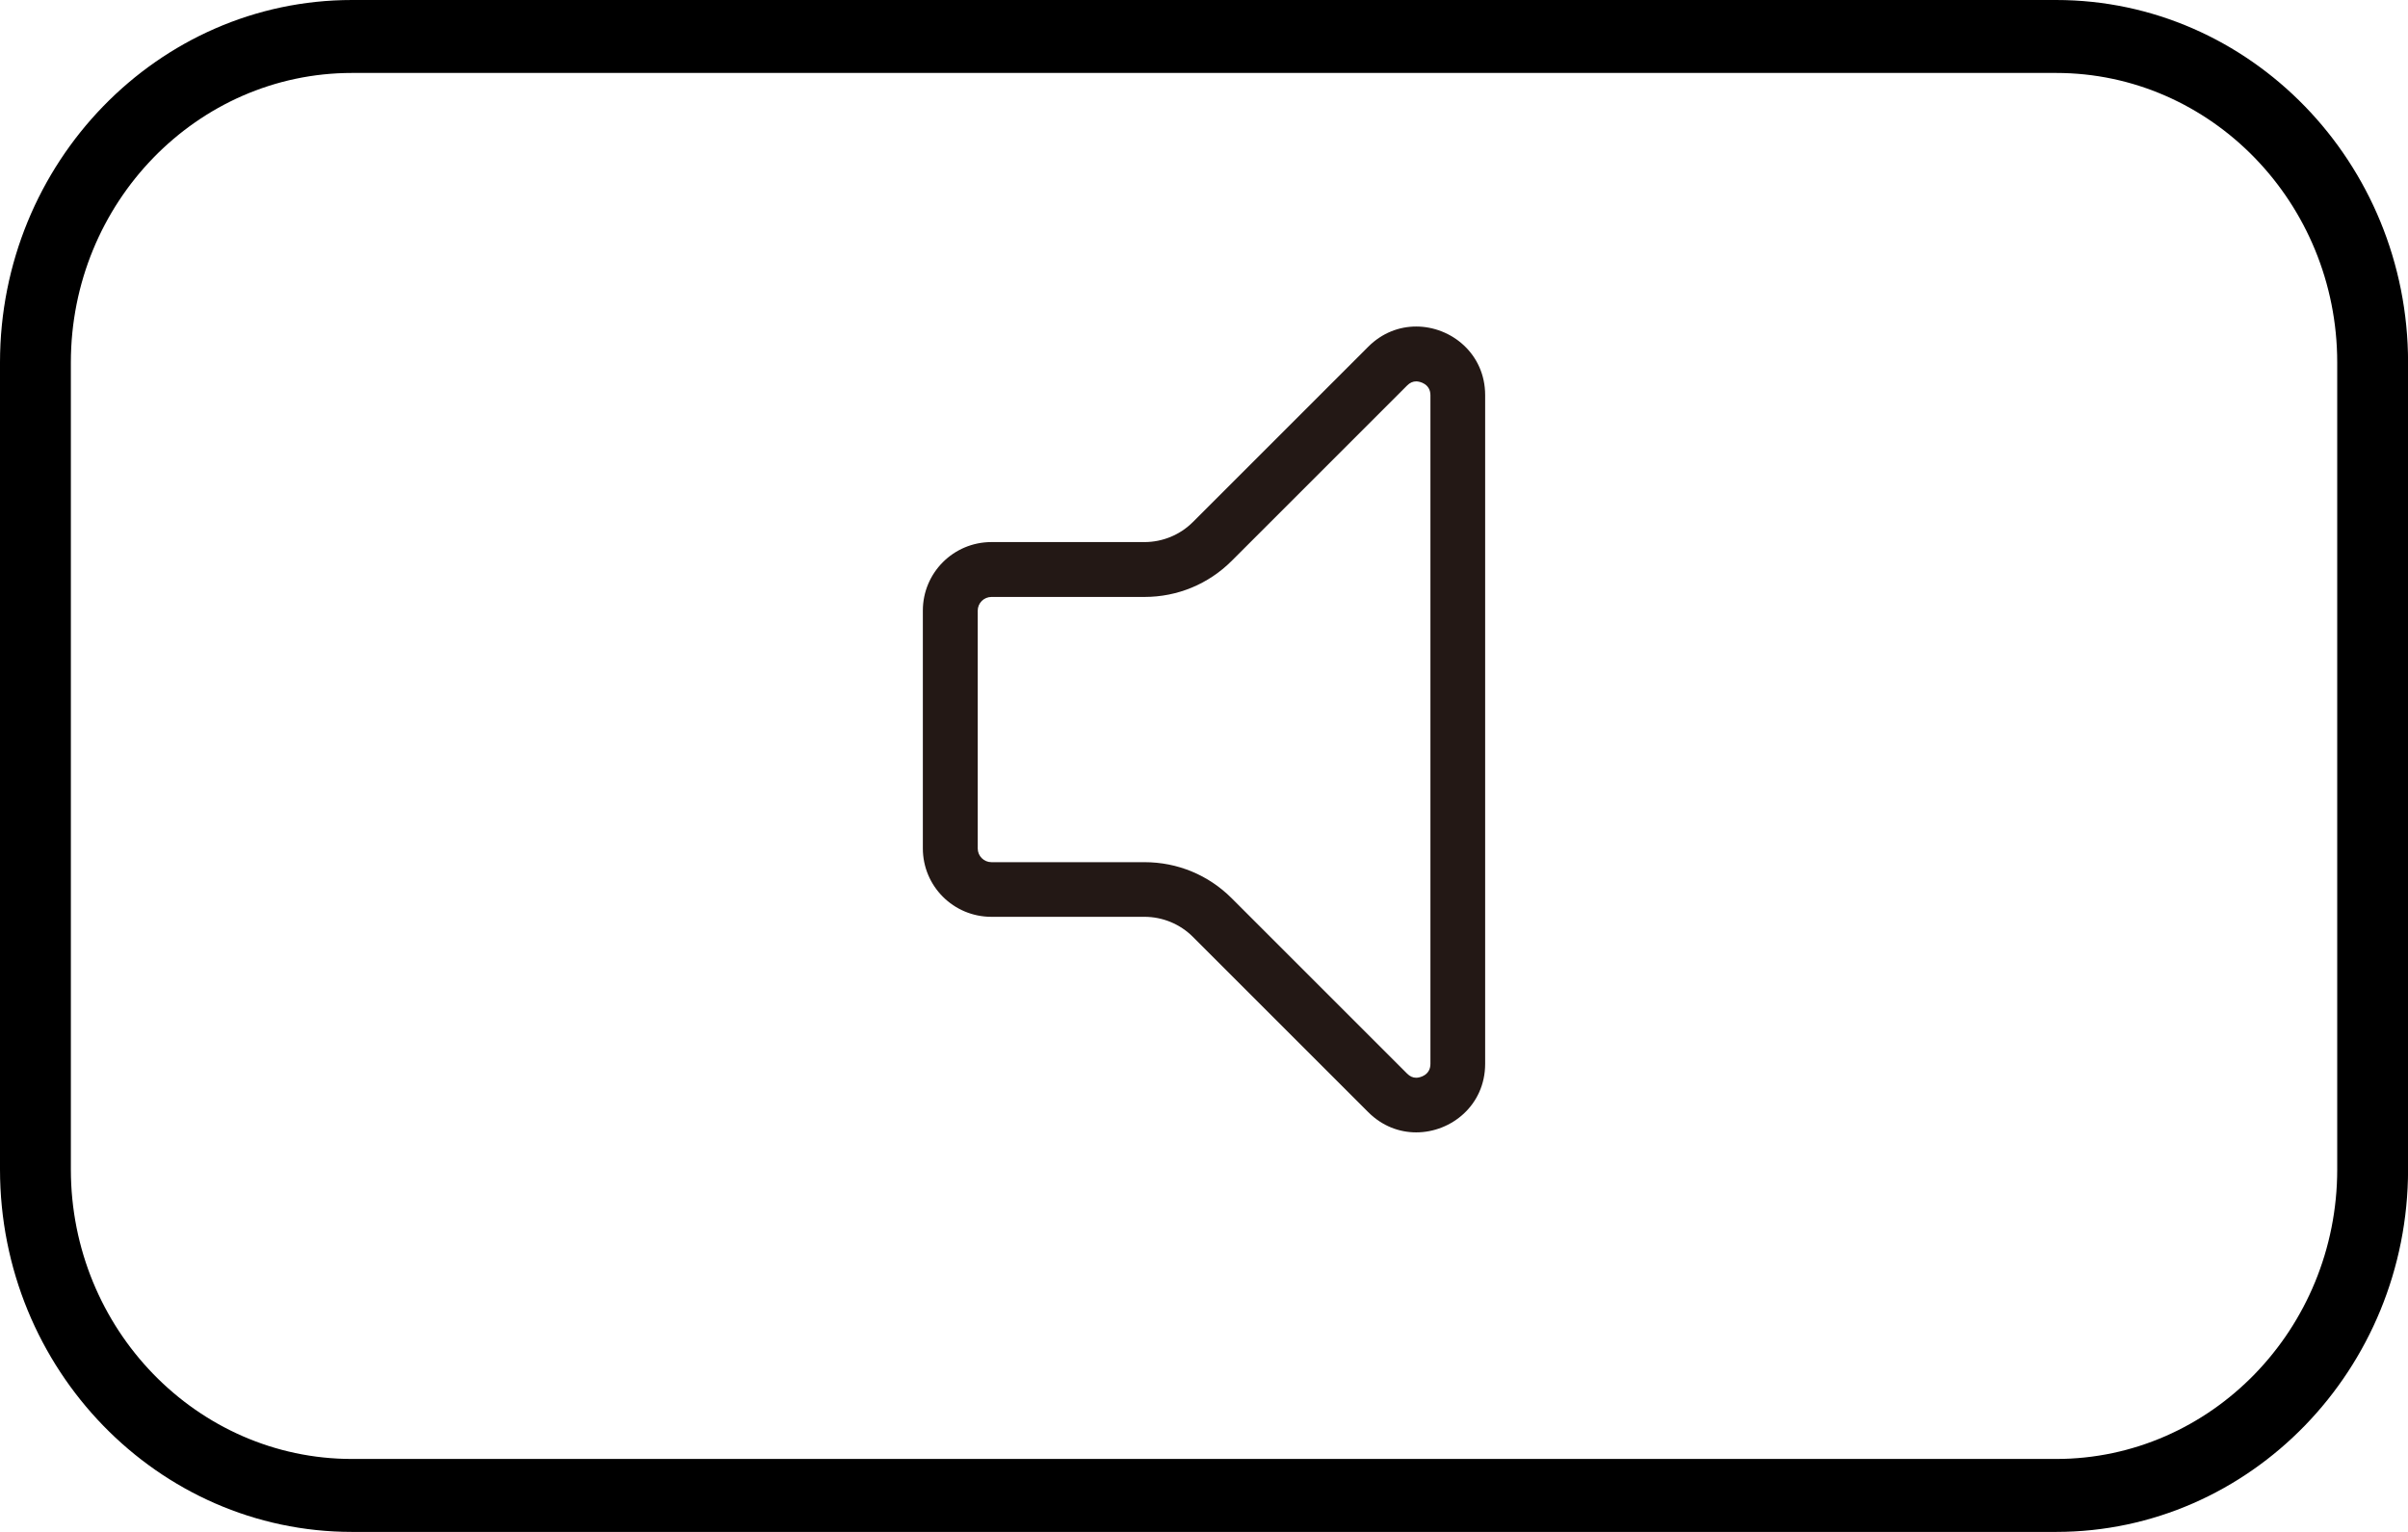 <?xml version="1.0" encoding="UTF-8"?>
<svg xmlns="http://www.w3.org/2000/svg" version="1.1" viewBox="0 0 33 21">
  <!-- Generator: Adobe Illustrator 28.6.0, SVG Export Plug-In . SVG Version: 1.2.0 Build 709)  -->
  <g>
    <g id="_レイヤー_1" data-name="レイヤー_1">
      <path d="M28.176,21H4.824c-2.66,0-4.824-2.229-4.824-4.97V4.97C0,2.229,2.164,0,4.824,0h23.353c2.66,0,4.824,2.229,4.824,4.97v11.06c0,2.74-2.164,4.97-4.824,4.97ZM4.824,1C2.699,1,.971,2.781.971,4.97v11.06c0,2.188,1.728,3.97,3.853,3.97h23.353c2.124,0,3.853-1.781,3.853-3.97V4.97c0-2.189-1.729-3.97-3.853-3.97H4.824Z"/>
      <path d="M19.408,5.228c.05,0,.195.035.195.19v9.166c0,.155-.144.19-.194.19-.047,0-.087-.018-.126-.057l-2.404-2.404c-.319-.319-.743-.494-1.194-.494h-2.098c-.103,0-.188-.084-.188-.188v-3.26c0-.103.084-.188.188-.188h2.098c.451,0,.876-.176,1.195-.495l2.403-2.403c.039-.039.079-.057.126-.057M19.408,4.476c-.231,0-.466.086-.657.277l-2.403,2.403c-.176.176-.415.275-.664.275h-2.098c-.518,0-.939.42-.939.939v3.26c0,.518.42.938.939.938h2.098c.249,0,.488.099.664.275l2.403,2.403c.191.191.426.277.657.277.482,0,.945-.374.945-.94V5.417c0-.566-.463-.941-.946-.941h0Z" fill="#231815"/>
    </g>
  </g>
</svg>